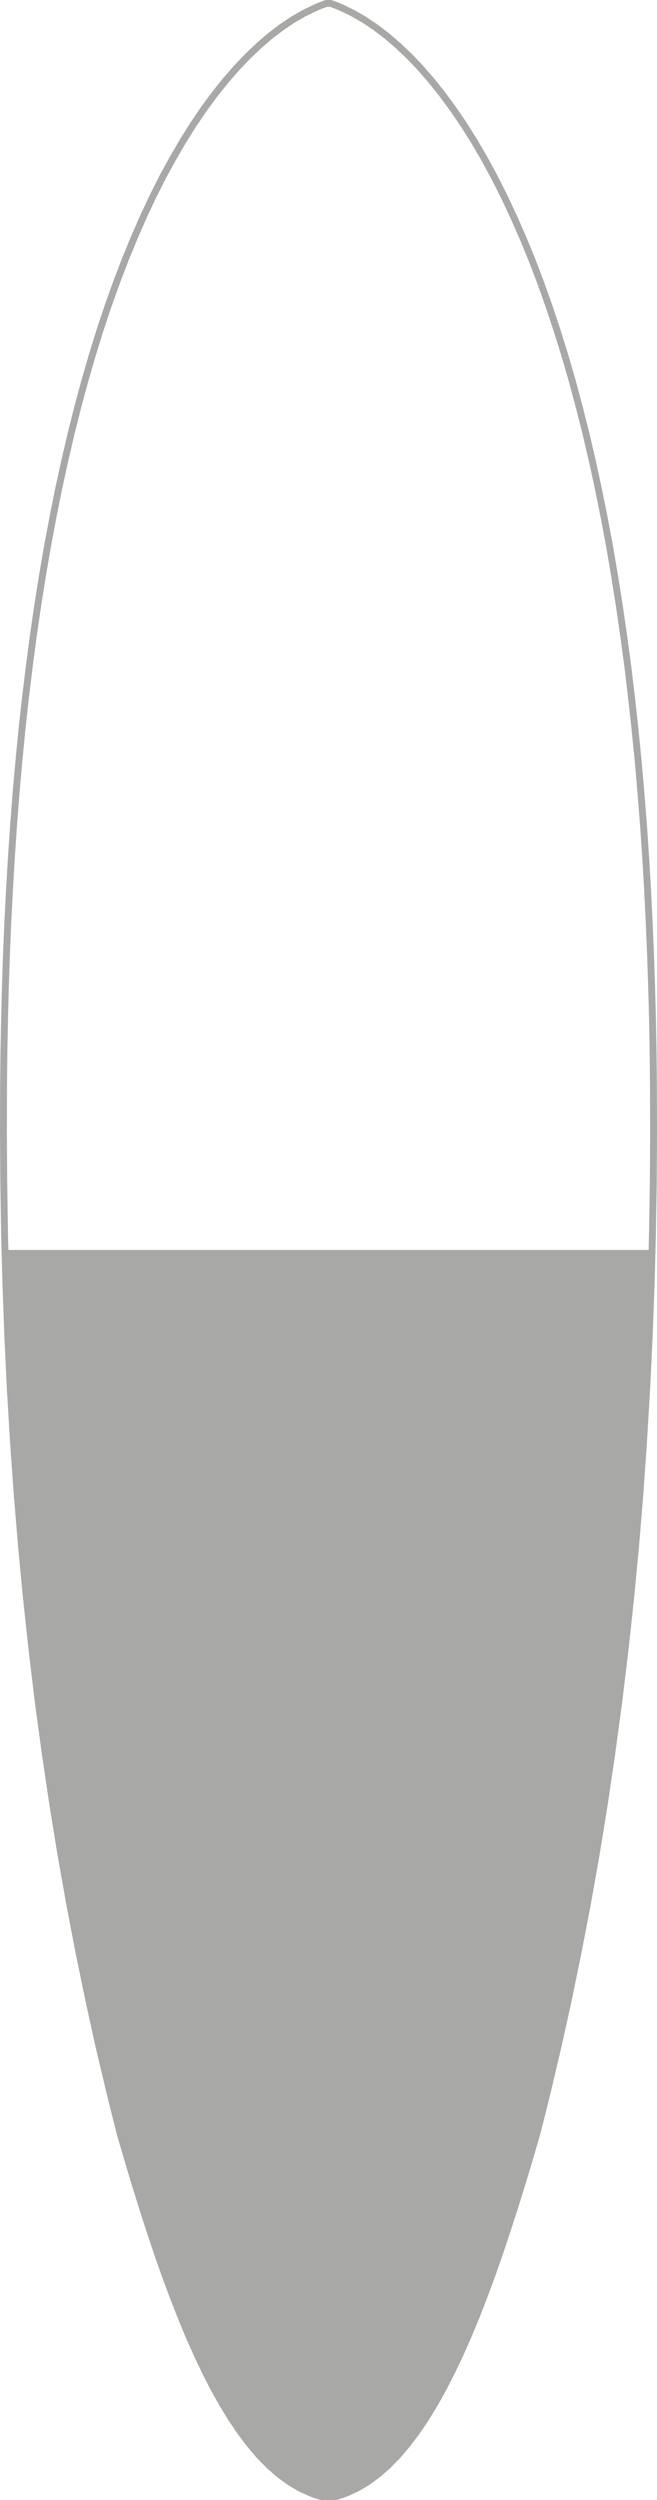 <?xml version="1.0" encoding="utf-8"?>
<!-- Generator: Adobe Illustrator 19.0.0, SVG Export Plug-In . SVG Version: 6.00 Build 0)  -->
<svg version="1.1" id="Layer_1" xmlns="http://www.w3.org/2000/svg" xmlns:xlink="http://www.w3.org/1999/xlink" x="0px" y="0px"
	 width="95.56px" height="363.13px" viewBox="-249 239.76 95.56 363.13" style="enable-background:new -249 239.76 95.56 363.13;"
	 xml:space="preserve">
<style type="text/css">
	.st0{fill:#A8A8A7;}
	.st1{fill:none;stroke:#A8A8A7;stroke-miterlimit:10;}
</style>
<g>
	<g>
		<polygon class="st0" points="-248.28,421.32 -248.14,426.27 -247.87,433.76 -247.51,441.31 -247.06,448.91 -246.52,456.54 
			-245.89,464.19 -245.17,471.82 -244.34,479.43 -243.43,487 -242.42,494.5 -241.31,501.92 -240.12,509.24 -238.85,516.44 
			-237.49,523.49 -236.06,530.39 -234.58,537.11 -233.03,543.62 -232.25,546.78 -231.45,549.93 -230.4,553.49 -229.35,557 
			-228.28,560.42 -227.2,563.77 -226.11,567.03 -225,570.19 -223.87,573.24 -222.72,576.18 -221.56,579 -220.37,581.69 
			-219.15,584.25 -217.91,586.67 -216.64,588.93 -215.35,591.05 -214.02,593.01 -212.67,594.8 -211.28,596.43 -209.86,597.88 
			-208.41,599.15 -206.93,600.24 -205.4,601.15 -203.84,601.86 -203.13,602.12 -202.71,602.25 -202.49,602.32 -202.25,602.39 
			-201.22,602.39 -200.19,602.39 -199.95,602.32 -199.72,602.25 -199.31,602.12 -198.59,601.86 -197.03,601.15 -195.51,600.24 
			-194.02,599.15 -192.57,597.88 -191.15,596.43 -189.77,594.8 -188.41,593.01 -187.09,591.05 -185.79,588.93 -184.53,586.67 
			-183.29,584.25 -182.07,581.69 -180.88,579 -179.71,576.18 -178.57,573.24 -177.44,570.19 -176.33,567.03 -175.24,563.77 
			-174.16,560.42 -173.09,557 -172.03,553.49 -170.99,549.93 -170.18,546.78 -169.4,543.62 -167.86,537.11 -166.37,530.39 
			-164.95,523.49 -163.59,516.44 -162.32,509.24 -161.12,501.92 -160.02,494.5 -159.01,487 -158.09,479.43 -157.27,471.82 
			-156.55,464.19 -155.91,456.54 -155.38,448.91 -154.93,441.31 -154.57,433.76 -154.29,426.27 -154.16,421.32 		"/>
	</g>
	<g>
		<polygon class="st1" points="-201.22,602.39 -202.25,602.39 -202.49,602.32 -202.71,602.26 -203.13,602.13 -203.84,601.86 
			-205.4,601.15 -206.92,600.24 -208.41,599.15 -209.86,597.88 -211.28,596.43 -212.67,594.8 -214.02,593.01 -215.35,591.05 
			-216.64,588.93 -217.91,586.67 -219.15,584.25 -220.36,581.69 -221.56,579 -222.72,576.18 -223.87,573.24 -225,570.19 
			-226.11,567.03 -227.2,563.77 -228.28,560.43 -229.35,557 -230.4,553.49 -231.45,549.93 -232.25,546.78 -233.03,543.62 
			-234.58,537.11 -236.06,530.39 -237.49,523.49 -238.84,516.44 -240.12,509.24 -241.31,501.92 -242.41,494.5 -243.43,487 
			-244.34,479.43 -245.16,471.82 -245.89,464.19 -246.52,456.54 -247.06,448.91 -247.51,441.31 -247.87,433.76 -248.14,426.28 
			-248.28,421.3 -248.34,418.87 -248.45,411.57 -248.5,404.39 -248.48,397.33 -248.43,392.61 -248.34,387.87 -248.22,383.14 
			-248.06,378.4 -247.86,373.67 -247.62,368.95 -247.34,364.24 -247.02,359.56 -246.66,354.9 -246.25,350.27 -245.8,345.68 
			-245.3,341.12 -244.75,336.61 -244.16,332.15 -243.52,327.75 -242.83,323.4 -242.09,319.11 -241.3,314.9 -240.47,310.76 
			-239.58,306.69 -238.65,302.71 -237.67,298.81 -236.64,295.01 -235.56,291.29 -234.44,287.68 -233.27,284.17 -232.05,280.77 
			-230.79,277.48 -229.49,274.31 -228.15,271.25 -226.77,268.31 -225.35,265.5 -223.89,262.82 -222.4,260.27 -220.89,257.86 
			-219.34,255.58 -217.77,253.45 -216.18,251.46 -214.57,249.61 -212.94,247.91 -211.31,246.36 -209.67,244.95 -208.03,243.71 
			-206.39,242.61 -204.76,241.67 -203.14,240.89 -202.39,240.57 -201.98,240.42 -201.77,240.34 -201.55,240.26 -201.22,240.26 
			-200.89,240.26 -200.67,240.34 -200.45,240.42 -200.04,240.57 -199.29,240.89 -197.68,241.67 -196.05,242.61 -194.41,243.71 
			-192.77,244.95 -191.13,246.36 -189.49,247.91 -187.87,249.61 -186.26,251.46 -184.67,253.45 -183.1,255.58 -181.55,257.86 
			-180.03,260.27 -178.54,262.82 -177.09,265.5 -175.67,268.31 -174.29,271.25 -172.94,274.31 -171.64,277.48 -170.38,280.77 
			-169.17,284.17 -168,287.68 -166.87,291.29 -165.79,295.01 -164.77,298.81 -163.78,302.71 -162.85,306.69 -161.97,310.76 
			-161.13,314.9 -160.34,319.11 -159.61,323.4 -158.92,327.75 -158.28,332.15 -157.68,336.61 -157.14,341.12 -156.64,345.68 
			-156.18,350.27 -155.78,354.9 -155.41,359.56 -155.09,364.24 -154.81,368.95 -154.58,373.67 -154.38,378.4 -154.22,383.14 
			-154.09,387.87 -154.01,392.61 -153.96,397.33 -153.94,404.39 -153.98,411.57 -154.1,418.87 -154.16,421.3 -154.29,426.28 
			-154.57,433.76 -154.93,441.31 -155.38,448.91 -155.91,456.54 -156.54,464.19 -157.27,471.82 -158.09,479.43 -159.01,487 
			-160.02,494.5 -161.12,501.92 -162.31,509.24 -163.59,516.44 -164.95,523.49 -166.37,530.39 -167.86,537.11 -169.4,543.62 
			-170.18,546.78 -170.99,549.93 -172.03,553.49 -173.09,557 -174.16,560.43 -175.24,563.77 -176.33,567.03 -177.44,570.19 
			-178.57,573.24 -179.71,576.18 -180.88,579 -182.07,581.69 -183.29,584.25 -184.53,586.67 -185.79,588.93 -187.09,591.05 
			-188.41,593.01 -189.77,594.8 -191.15,596.43 -192.57,597.88 -194.02,599.15 -195.51,600.24 -197.03,601.15 -198.59,601.86 
			-199.31,602.13 -199.72,602.26 -199.95,602.32 -200.19,602.39 		"/>
	</g>
</g>
</svg>
